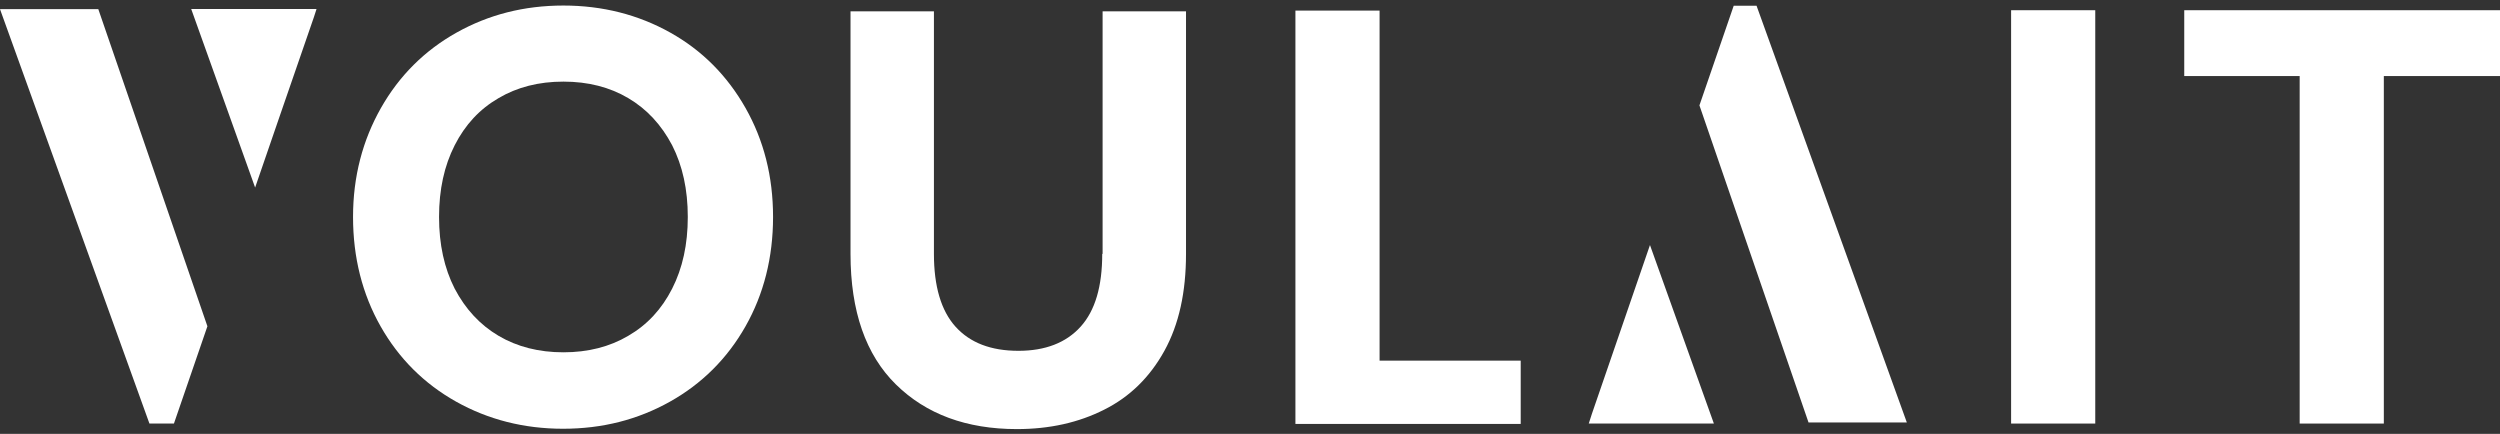 <svg width="242" height="42" viewBox="0 0 242 42" fill="none" xmlns="http://www.w3.org/2000/svg">
<rect x="0" y="0" width="242" height="42" fill="#333333" stroke="none"/>
<path fill-rule="evenodd" clip-rule="evenodd" d="M54.539 0.536C58.324 0.536 61.784 1.421 64.884 3.156C67.984 4.891 70.398 7.335 72.165 10.45C73.931 13.566 74.832 17.072 74.832 21.002C74.832 24.932 73.931 28.473 72.165 31.589C70.398 34.705 67.948 37.148 64.848 38.883C61.748 40.618 58.324 41.503 54.503 41.503C50.718 41.503 47.258 40.618 44.158 38.883C41.059 37.148 38.608 34.705 36.842 31.589C35.075 28.473 34.174 24.932 34.174 21.002C34.174 17.072 35.111 13.566 36.877 10.45C38.644 7.335 41.095 4.891 44.194 3.156C47.294 1.421 50.718 0.536 54.539 0.536ZM60.811 32.51C62.649 31.448 64.055 29.925 65.064 27.942C66.073 25.959 66.578 23.658 66.578 21.002C66.578 18.346 66.073 16.045 65.064 14.062C64.019 12.079 62.613 10.557 60.811 9.495C59.009 8.432 56.918 7.901 54.539 7.901C52.16 7.901 50.07 8.432 48.267 9.495C46.429 10.557 45.023 12.079 44.014 14.062C43.005 16.045 42.5 18.346 42.5 21.002C42.5 23.658 43.005 25.959 44.014 27.942C45.059 29.925 46.465 31.448 48.267 32.51C50.07 33.572 52.16 34.103 54.539 34.103C56.918 34.103 59.009 33.572 60.811 32.51Z" fill="white"/>
<path d="M104.605 31.622C106.011 30.064 106.696 27.727 106.696 24.576H106.732V1.1H114.806V24.576C114.806 28.294 114.121 31.41 112.715 33.959C111.309 36.508 109.363 38.42 106.876 39.66C104.425 40.899 101.614 41.536 98.442 41.536C93.54 41.536 89.647 40.085 86.727 37.217C83.808 34.349 82.33 30.135 82.33 24.576V1.1H90.404V24.576C90.404 27.692 91.089 30.064 92.494 31.622C93.9 33.18 95.919 33.959 98.586 33.959C101.181 33.959 103.2 33.18 104.605 31.622Z" fill="white"/>
<path d="M125.397 1.025H133.543V34.91H147.204V41.036H125.397V1.025Z" fill="white"/>
<path d="M194.675 0.989H202.821V41H194.675V0.989Z" fill="white"/>
<path d="M211.435 7.362V0.989H242V7.362H230.754V41H222.608V7.362H211.435Z" fill="white"/>
<path d="M30.384 1.665L27.051 11.312L24.696 18.155L18.51 0.874H30.621L30.618 0.886H30.637L30.384 1.665Z" fill="white"/>
<path d="M0 0.886L14.465 41H16.837L20.077 31.584L9.516 0.886H0Z" fill="white"/>
<path d="M164.505 10.199L167.822 0.558H170.035L184.582 40.897H175.066L164.505 10.199Z" fill="white"/>
<path d="M154.097 40.054L159.717 23.72L165.904 41H153.792L154.097 40.054Z" fill="white"/>
</svg>
